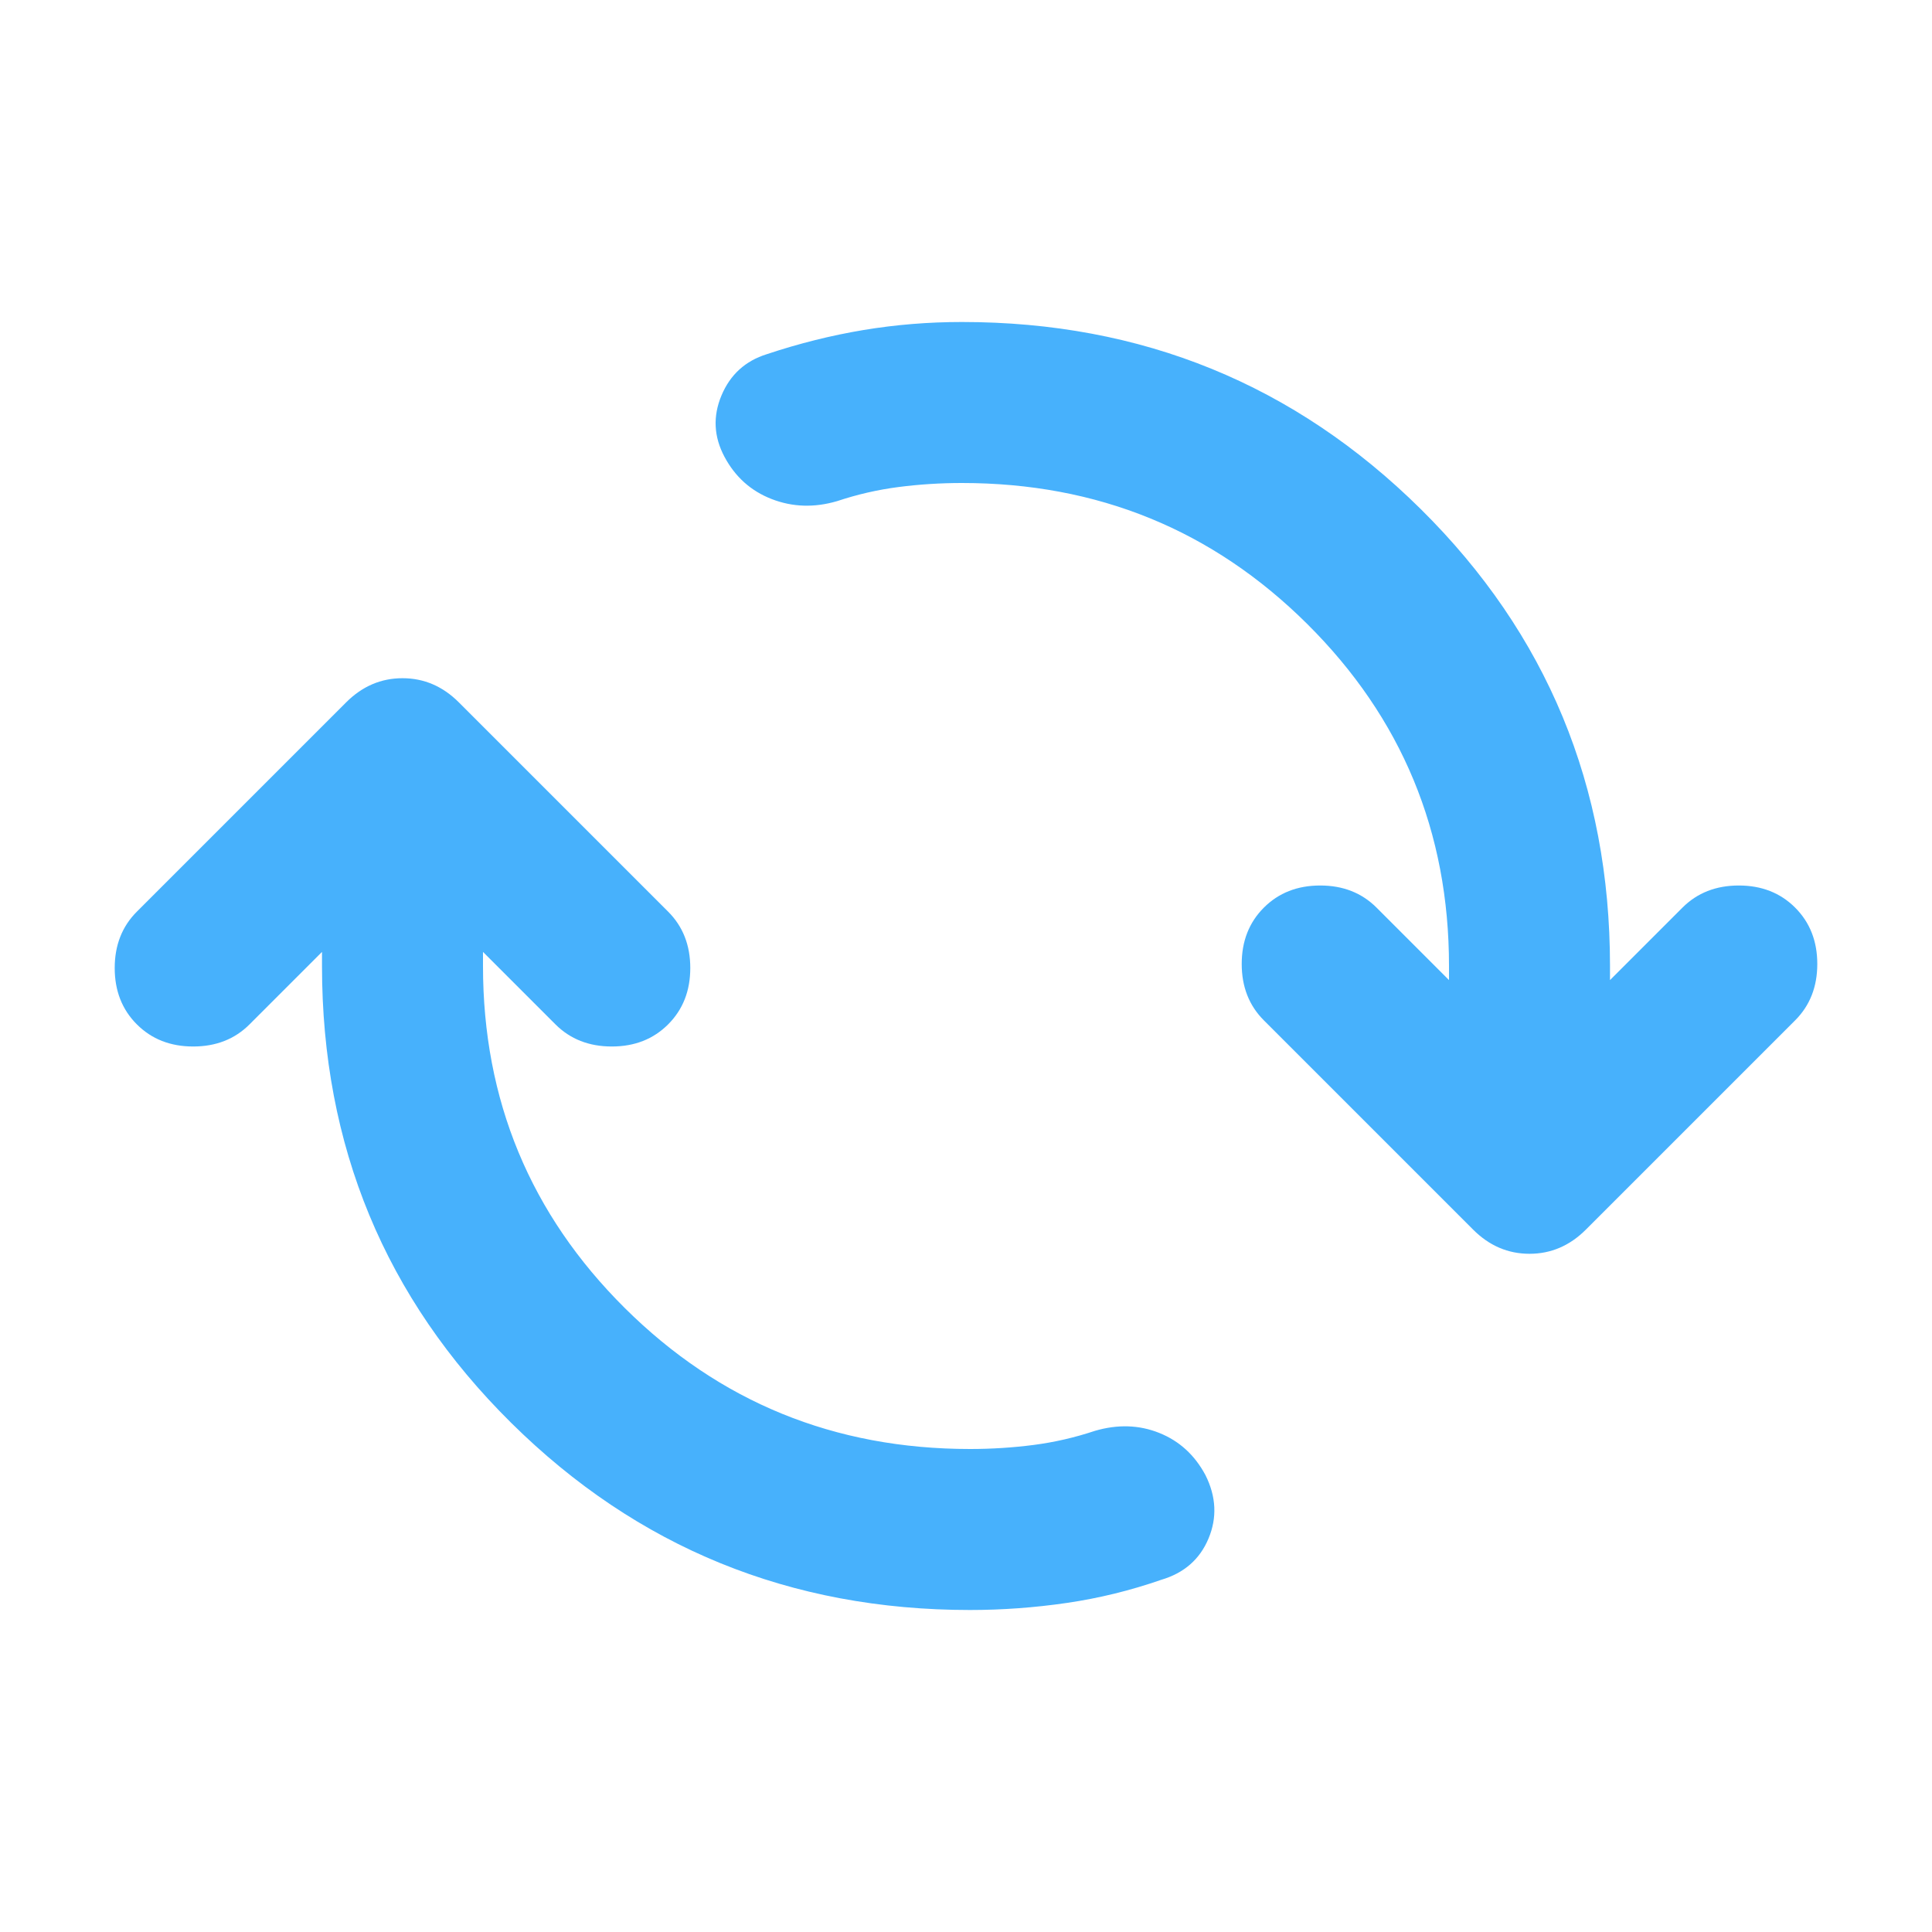 <svg xmlns="http://www.w3.org/2000/svg" height="24px" viewBox="0 -960 960 960" width="24px" fill="#47b1fc"><path d="M482-160q-134 0-228-93t-94-227v-7l-36 36q-11 11-28 11t-28-11q-11-11-11-28t11-28l104-104q12-12 28-12t28 12l104 104q11 11 11 28t-11 28q-11 11-28 11t-28-11l-36-36v7q0 100 70.5 170T482-240q16 0 31.5-2t30.5-7q17-5 32 1t23 21q8 16 1.5 31.5T577-175q-23 8-47 11.5t-48 3.5Zm-4-560q-16 0-31.5 2t-30.5 7q-17 5-32.5-1T360-733q-8-15-1.5-30.5T381-784q24-8 48-12t49-4q134 0 228 93t94 227v7l36-36q11-11 28-11t28 11q11 11 11 28t-11 28L788-349q-12 12-28 12t-28-12L628-453q-11-11-11-28t11-28q11-11 28-11t28 11l36 36v-7q0-100-70.5-170T478-720Z"/></svg>